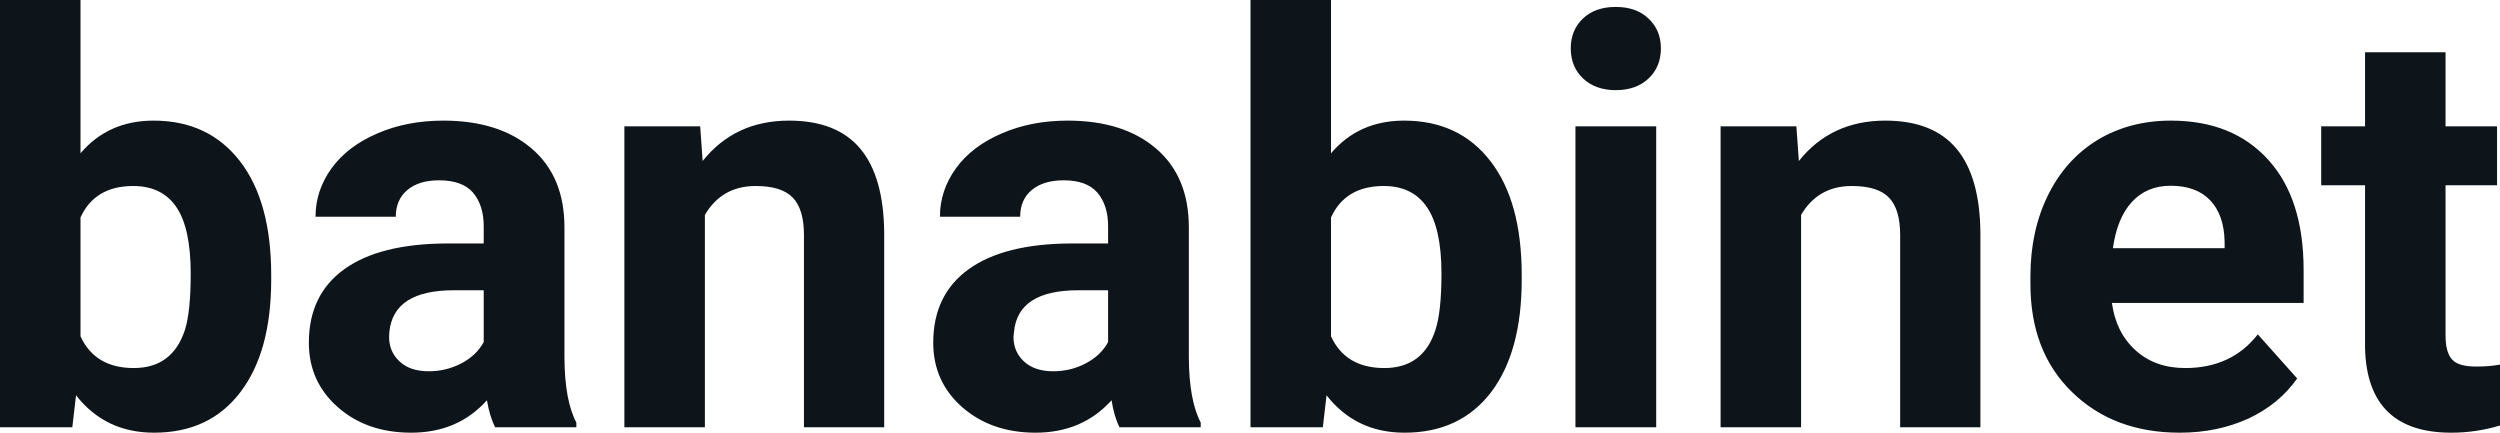 <svg fill="#0d141a" viewBox="0 0 100.939 17.475" height="100%" width="100%" xmlns="http://www.w3.org/2000/svg"><path preserveAspectRatio="none" d="M10.95 11.11L10.95 11.29Q10.95 14.21 9.70 15.84Q8.46 17.47 6.22 17.47L6.22 17.47Q4.25 17.47 3.07 15.96L3.07 15.96L2.92 17.25L0 17.25L0 0L3.25 0L3.25 6.19Q4.37 4.87 6.20 4.87L6.20 4.87Q8.42 4.87 9.69 6.51Q10.95 8.14 10.95 11.11L10.95 11.11ZM7.70 11.05L7.70 11.05Q7.70 9.21 7.12 8.36Q6.54 7.51 5.38 7.51L5.38 7.51Q3.83 7.51 3.25 8.78L3.25 8.78L3.25 13.58Q3.84 14.86 5.40 14.86L5.40 14.86Q6.97 14.86 7.47 13.31L7.47 13.31Q7.70 12.57 7.70 11.05ZM23.27 17.25L19.99 17.25Q19.77 16.81 19.66 16.16L19.66 16.16Q18.49 17.47 16.60 17.47L16.60 17.47Q14.81 17.47 13.64 16.44Q12.47 15.41 12.47 13.84L12.47 13.84Q12.47 11.90 13.90 10.87Q15.33 9.84 18.04 9.83L18.04 9.83L19.53 9.83L19.53 9.13Q19.53 8.29 19.10 7.78Q18.67 7.28 17.73 7.28L17.73 7.28Q16.91 7.28 16.45 7.67Q15.98 8.06 15.98 8.75L15.98 8.75L12.74 8.75Q12.74 7.69 13.39 6.79Q14.04 5.90 15.23 5.39Q16.42 4.87 17.90 4.87L17.90 4.87Q20.15 4.87 21.47 6.00Q22.79 7.13 22.79 9.18L22.79 9.18L22.79 14.44Q22.80 16.17 23.27 17.06L23.27 17.06L23.27 17.25ZM17.31 14.99L17.31 14.99Q18.02 14.99 18.63 14.67Q19.24 14.35 19.53 13.81L19.53 13.81L19.53 11.72L18.32 11.72Q15.88 11.72 15.72 13.41L15.72 13.41L15.71 13.60Q15.71 14.21 16.14 14.60Q16.56 14.99 17.31 14.99ZM25.21 5.10L28.27 5.10L28.37 6.50Q29.67 4.87 31.86 4.87L31.86 4.87Q33.79 4.87 34.74 6.01Q35.68 7.14 35.70 9.40L35.70 9.40L35.70 17.25L32.46 17.25L32.46 9.48Q32.46 8.45 32.01 7.98Q31.56 7.51 30.51 7.51L30.51 7.51Q29.14 7.51 28.46 8.68L28.46 8.68L28.46 17.25L25.21 17.25L25.21 5.10ZM48.48 17.25L45.20 17.25Q44.98 16.81 44.88 16.16L44.88 16.16Q43.70 17.47 41.81 17.47L41.81 17.47Q40.03 17.47 38.85 16.44Q37.68 15.41 37.68 13.84L37.68 13.84Q37.68 11.90 39.11 10.87Q40.54 9.84 43.25 9.83L43.25 9.83L44.74 9.83L44.74 9.13Q44.74 8.29 44.31 7.78Q43.88 7.28 42.95 7.28L42.95 7.28Q42.13 7.28 41.66 7.67Q41.19 8.06 41.19 8.75L41.19 8.75L37.95 8.75Q37.95 7.69 38.60 6.79Q39.25 5.90 40.44 5.39Q41.63 4.87 43.11 4.87L43.11 4.87Q45.36 4.87 46.68 6.00Q48.00 7.13 48.00 9.18L48.00 9.18L48.00 14.44Q48.01 16.17 48.48 17.06L48.48 17.06L48.48 17.25ZM42.52 14.99L42.52 14.99Q43.24 14.99 43.84 14.67Q44.45 14.35 44.74 13.81L44.74 13.81L44.74 11.72L43.53 11.72Q41.09 11.72 40.94 13.41L40.94 13.41L40.92 13.60Q40.92 14.21 41.35 14.60Q41.78 14.99 42.52 14.99ZM61.44 11.11L61.44 11.29Q61.44 14.21 60.20 15.84Q58.95 17.47 56.71 17.47L56.71 17.47Q54.74 17.47 53.56 15.96L53.56 15.96L53.41 17.25L50.49 17.25L50.49 0L53.74 0L53.74 6.19Q54.86 4.87 56.69 4.87L56.69 4.87Q58.92 4.87 60.18 6.51Q61.44 8.14 61.44 11.11L61.44 11.11ZM58.20 11.05L58.20 11.05Q58.20 9.21 57.61 8.36Q57.03 7.51 55.87 7.51L55.87 7.51Q54.32 7.51 53.74 8.78L53.74 8.78L53.74 13.58Q54.33 14.86 55.89 14.86L55.89 14.86Q57.47 14.86 57.96 13.31L57.96 13.31Q58.20 12.57 58.20 11.05ZM66.87 5.10L66.87 17.25L63.61 17.25L63.61 5.10L66.87 5.10ZM63.42 1.95L63.42 1.95Q63.42 1.22 63.91 0.75Q64.40 0.28 65.24 0.28L65.24 0.28Q66.07 0.28 66.56 0.75Q67.06 1.22 67.06 1.95L67.06 1.95Q67.06 2.70 66.56 3.17Q66.06 3.64 65.24 3.64Q64.42 3.64 63.92 3.17Q63.42 2.70 63.42 1.95ZM69.47 5.10L72.53 5.10L72.63 6.50Q73.93 4.87 76.12 4.87L76.12 4.87Q78.05 4.87 79.00 6.01Q79.94 7.14 79.96 9.40L79.96 9.40L79.96 17.25L76.72 17.25L76.72 9.48Q76.72 8.45 76.27 7.98Q75.82 7.51 74.77 7.51L74.77 7.51Q73.40 7.51 72.72 8.68L72.72 8.68L72.72 17.25L69.47 17.25L69.47 5.10ZM88.01 17.47L88.01 17.47Q85.34 17.47 83.66 15.83Q81.98 14.20 81.98 11.47L81.98 11.47L81.98 11.15Q81.98 9.32 82.69 7.88Q83.40 6.44 84.69 5.65Q85.99 4.87 87.65 4.87L87.65 4.87Q90.15 4.87 91.58 6.45Q93.01 8.02 93.01 10.90L93.01 10.90L93.01 12.23L85.27 12.23Q85.43 13.42 86.22 14.14Q87.01 14.86 88.23 14.86L88.23 14.86Q90.10 14.86 91.16 13.50L91.16 13.50L92.75 15.28Q92.02 16.32 90.78 16.90Q89.53 17.47 88.01 17.47ZM87.64 7.50L87.64 7.50Q86.68 7.50 86.08 8.15Q85.48 8.80 85.31 10.02L85.31 10.02L89.82 10.02L89.82 9.76Q89.80 8.68 89.24 8.09Q88.68 7.50 87.64 7.50ZM95.49 2.11L98.74 2.11L98.74 5.10L100.82 5.10L100.82 7.48L98.74 7.48L98.74 13.54Q98.74 14.22 99.00 14.51Q99.25 14.80 99.98 14.80L99.98 14.80Q100.52 14.80 100.94 14.72L100.94 14.72L100.94 17.18Q99.98 17.47 98.97 17.47L98.97 17.47Q95.56 17.47 95.49 14.03L95.49 14.03L95.49 7.48L93.72 7.48L93.72 5.10L95.49 5.10L95.49 2.11Z"></path></svg>